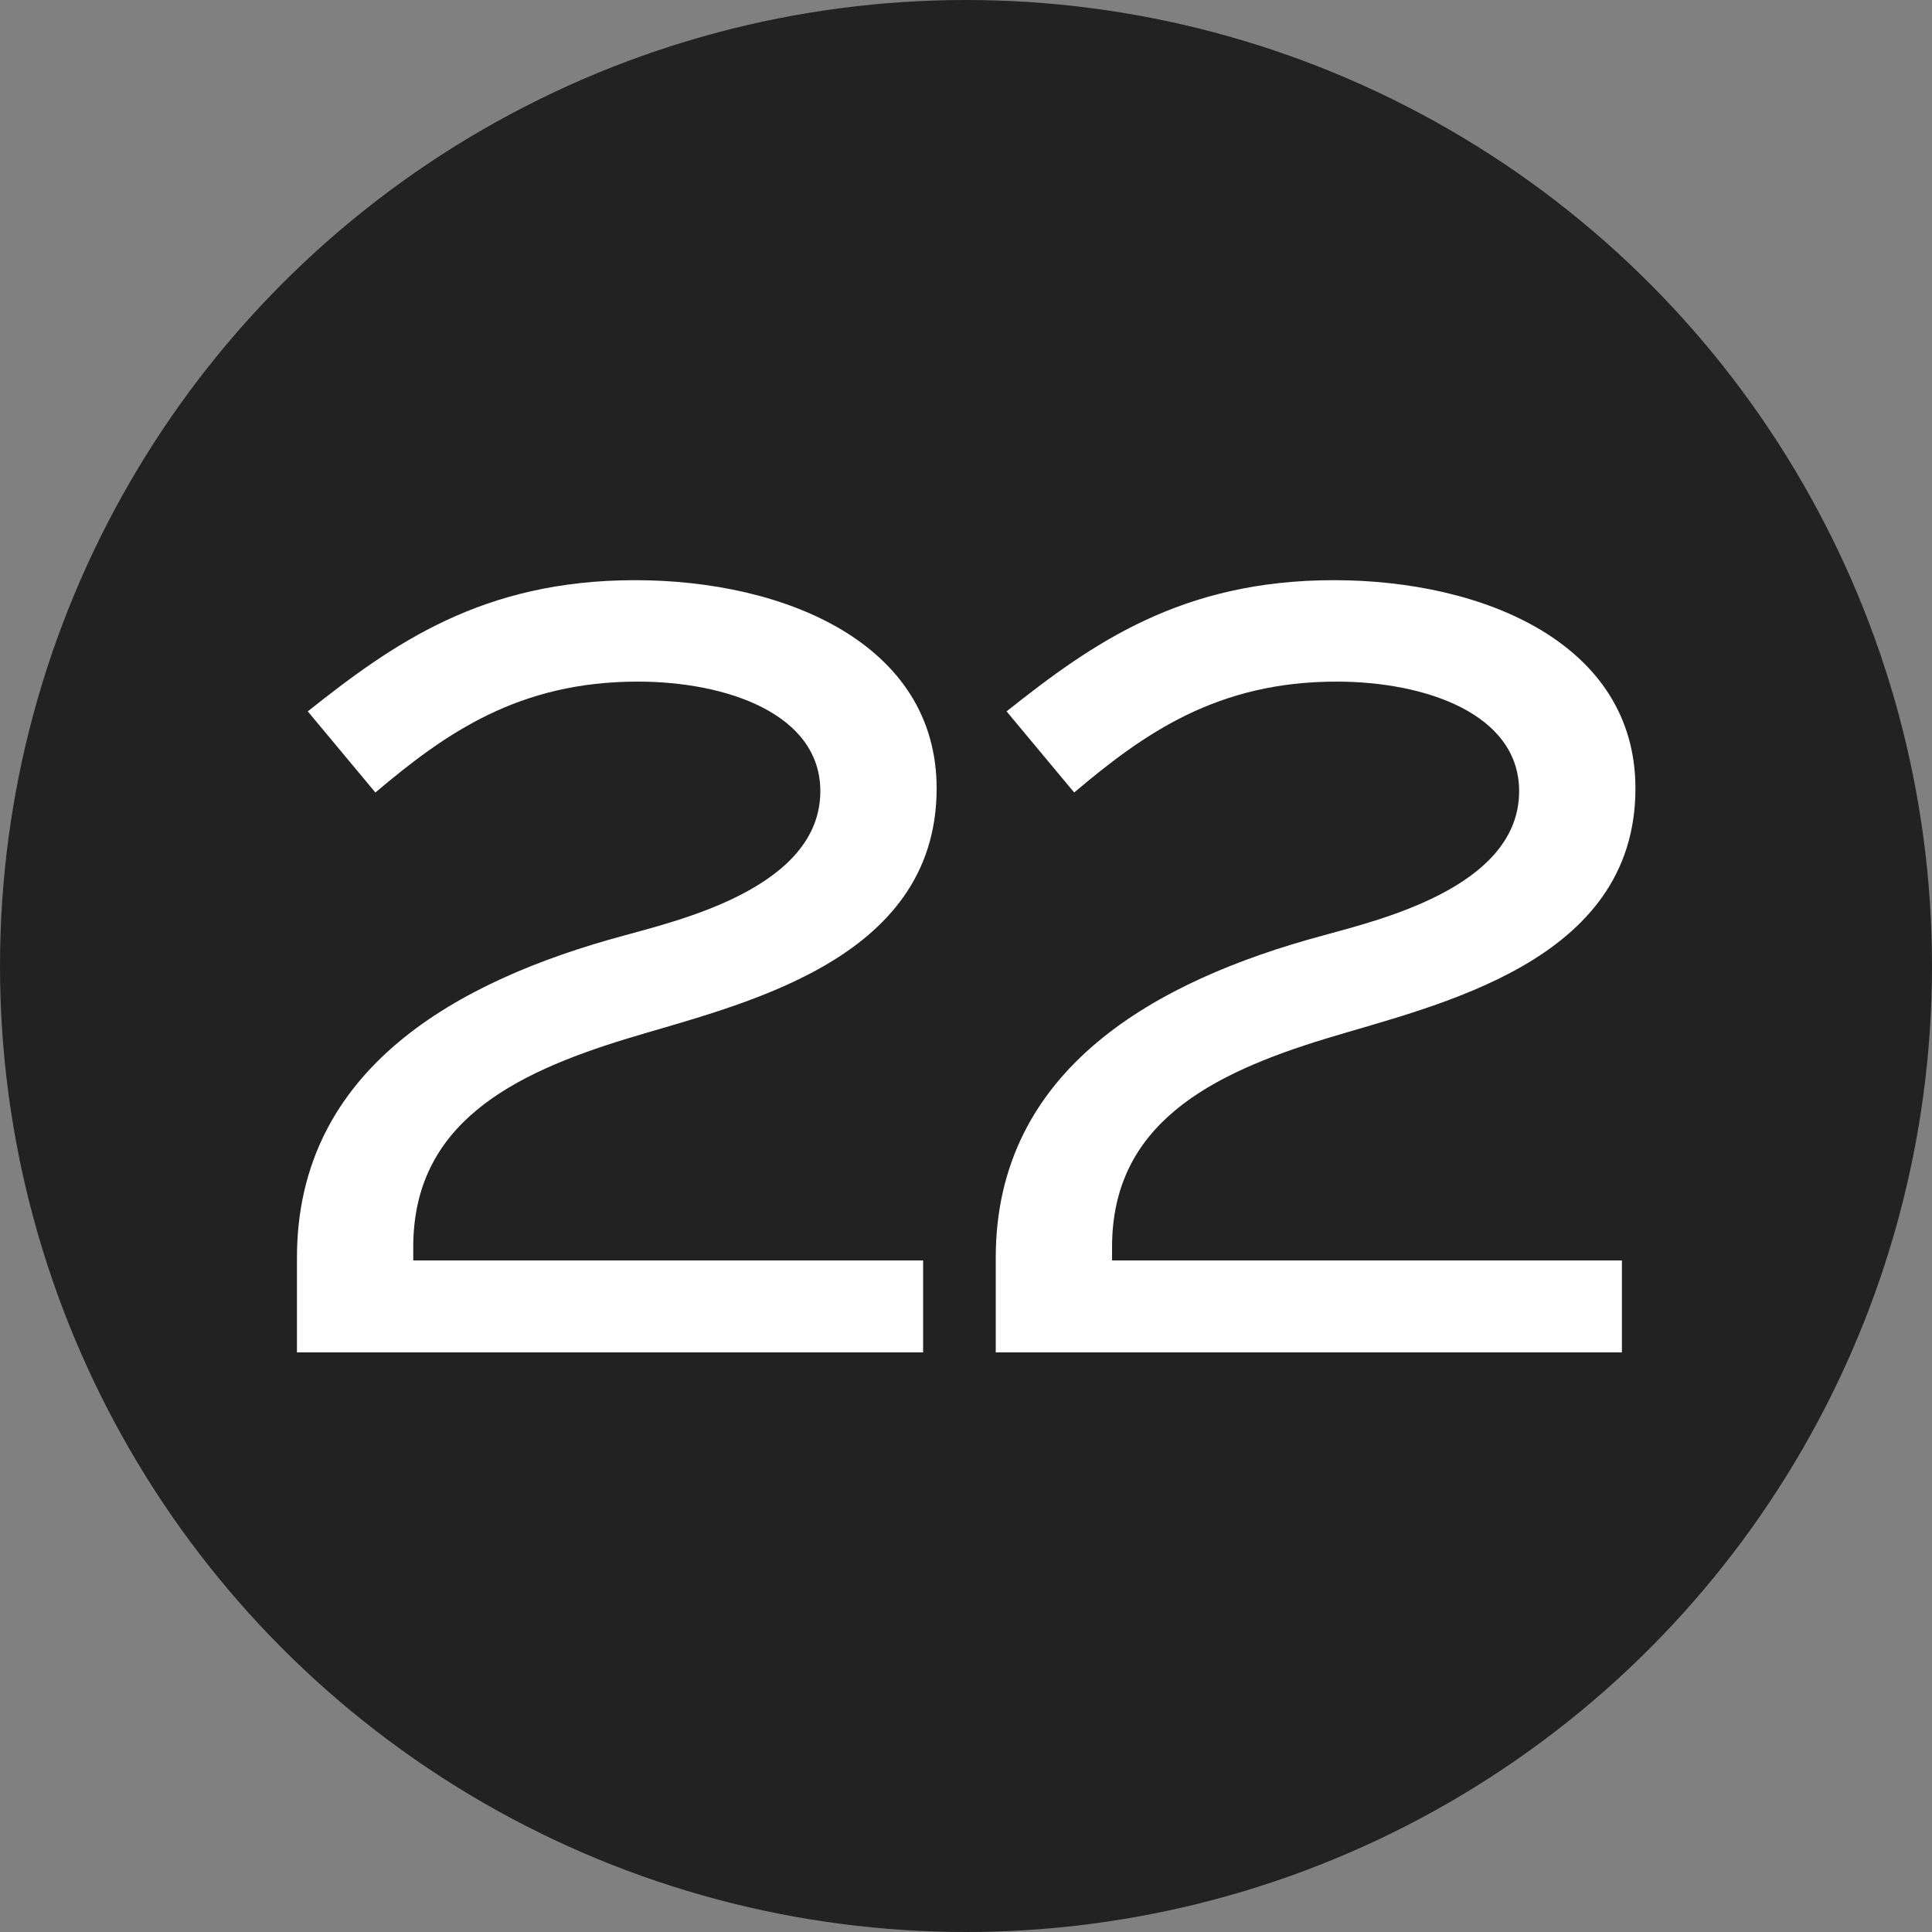 <?xml version="1.0" encoding="UTF-8"?> <svg xmlns="http://www.w3.org/2000/svg" width="20" height="20" viewBox="0 0 20 20" fill="none"><rect x="0" y="0" width="20" height="20" fill="#808080" stroke="none"/><circle cx="10" cy="10" r="10" fill="#222222"></circle><path d="M3.886 8.204L3.186 7.364C4.068 6.664 4.992 6.006 6.574 6.006C8.128 6.006 9.696 6.664 9.696 8.162C9.696 9.968 7.638 10.402 6.49 10.752C5.3 11.116 4.278 11.634 4.278 12.908V13.048H9.556V14H3.074V13.02C3.074 11.06 4.74 10.15 6.448 9.688C6.994 9.534 8.492 9.198 8.492 8.19C8.492 7.392 7.526 7.056 6.602 7.056C5.37 7.056 4.614 7.588 3.886 8.204ZM11.12 8.204L10.42 7.364C11.302 6.664 12.226 6.006 13.808 6.006C15.362 6.006 16.93 6.664 16.93 8.162C16.93 9.968 14.872 10.402 13.724 10.752C12.534 11.116 11.512 11.634 11.512 12.908V13.048H16.79V14H10.308V13.02C10.308 11.06 11.974 10.15 13.682 9.688C14.228 9.534 15.726 9.198 15.726 8.19C15.726 7.392 14.76 7.056 13.836 7.056C12.604 7.056 11.848 7.588 11.12 8.204Z" fill="white"></path></svg> 